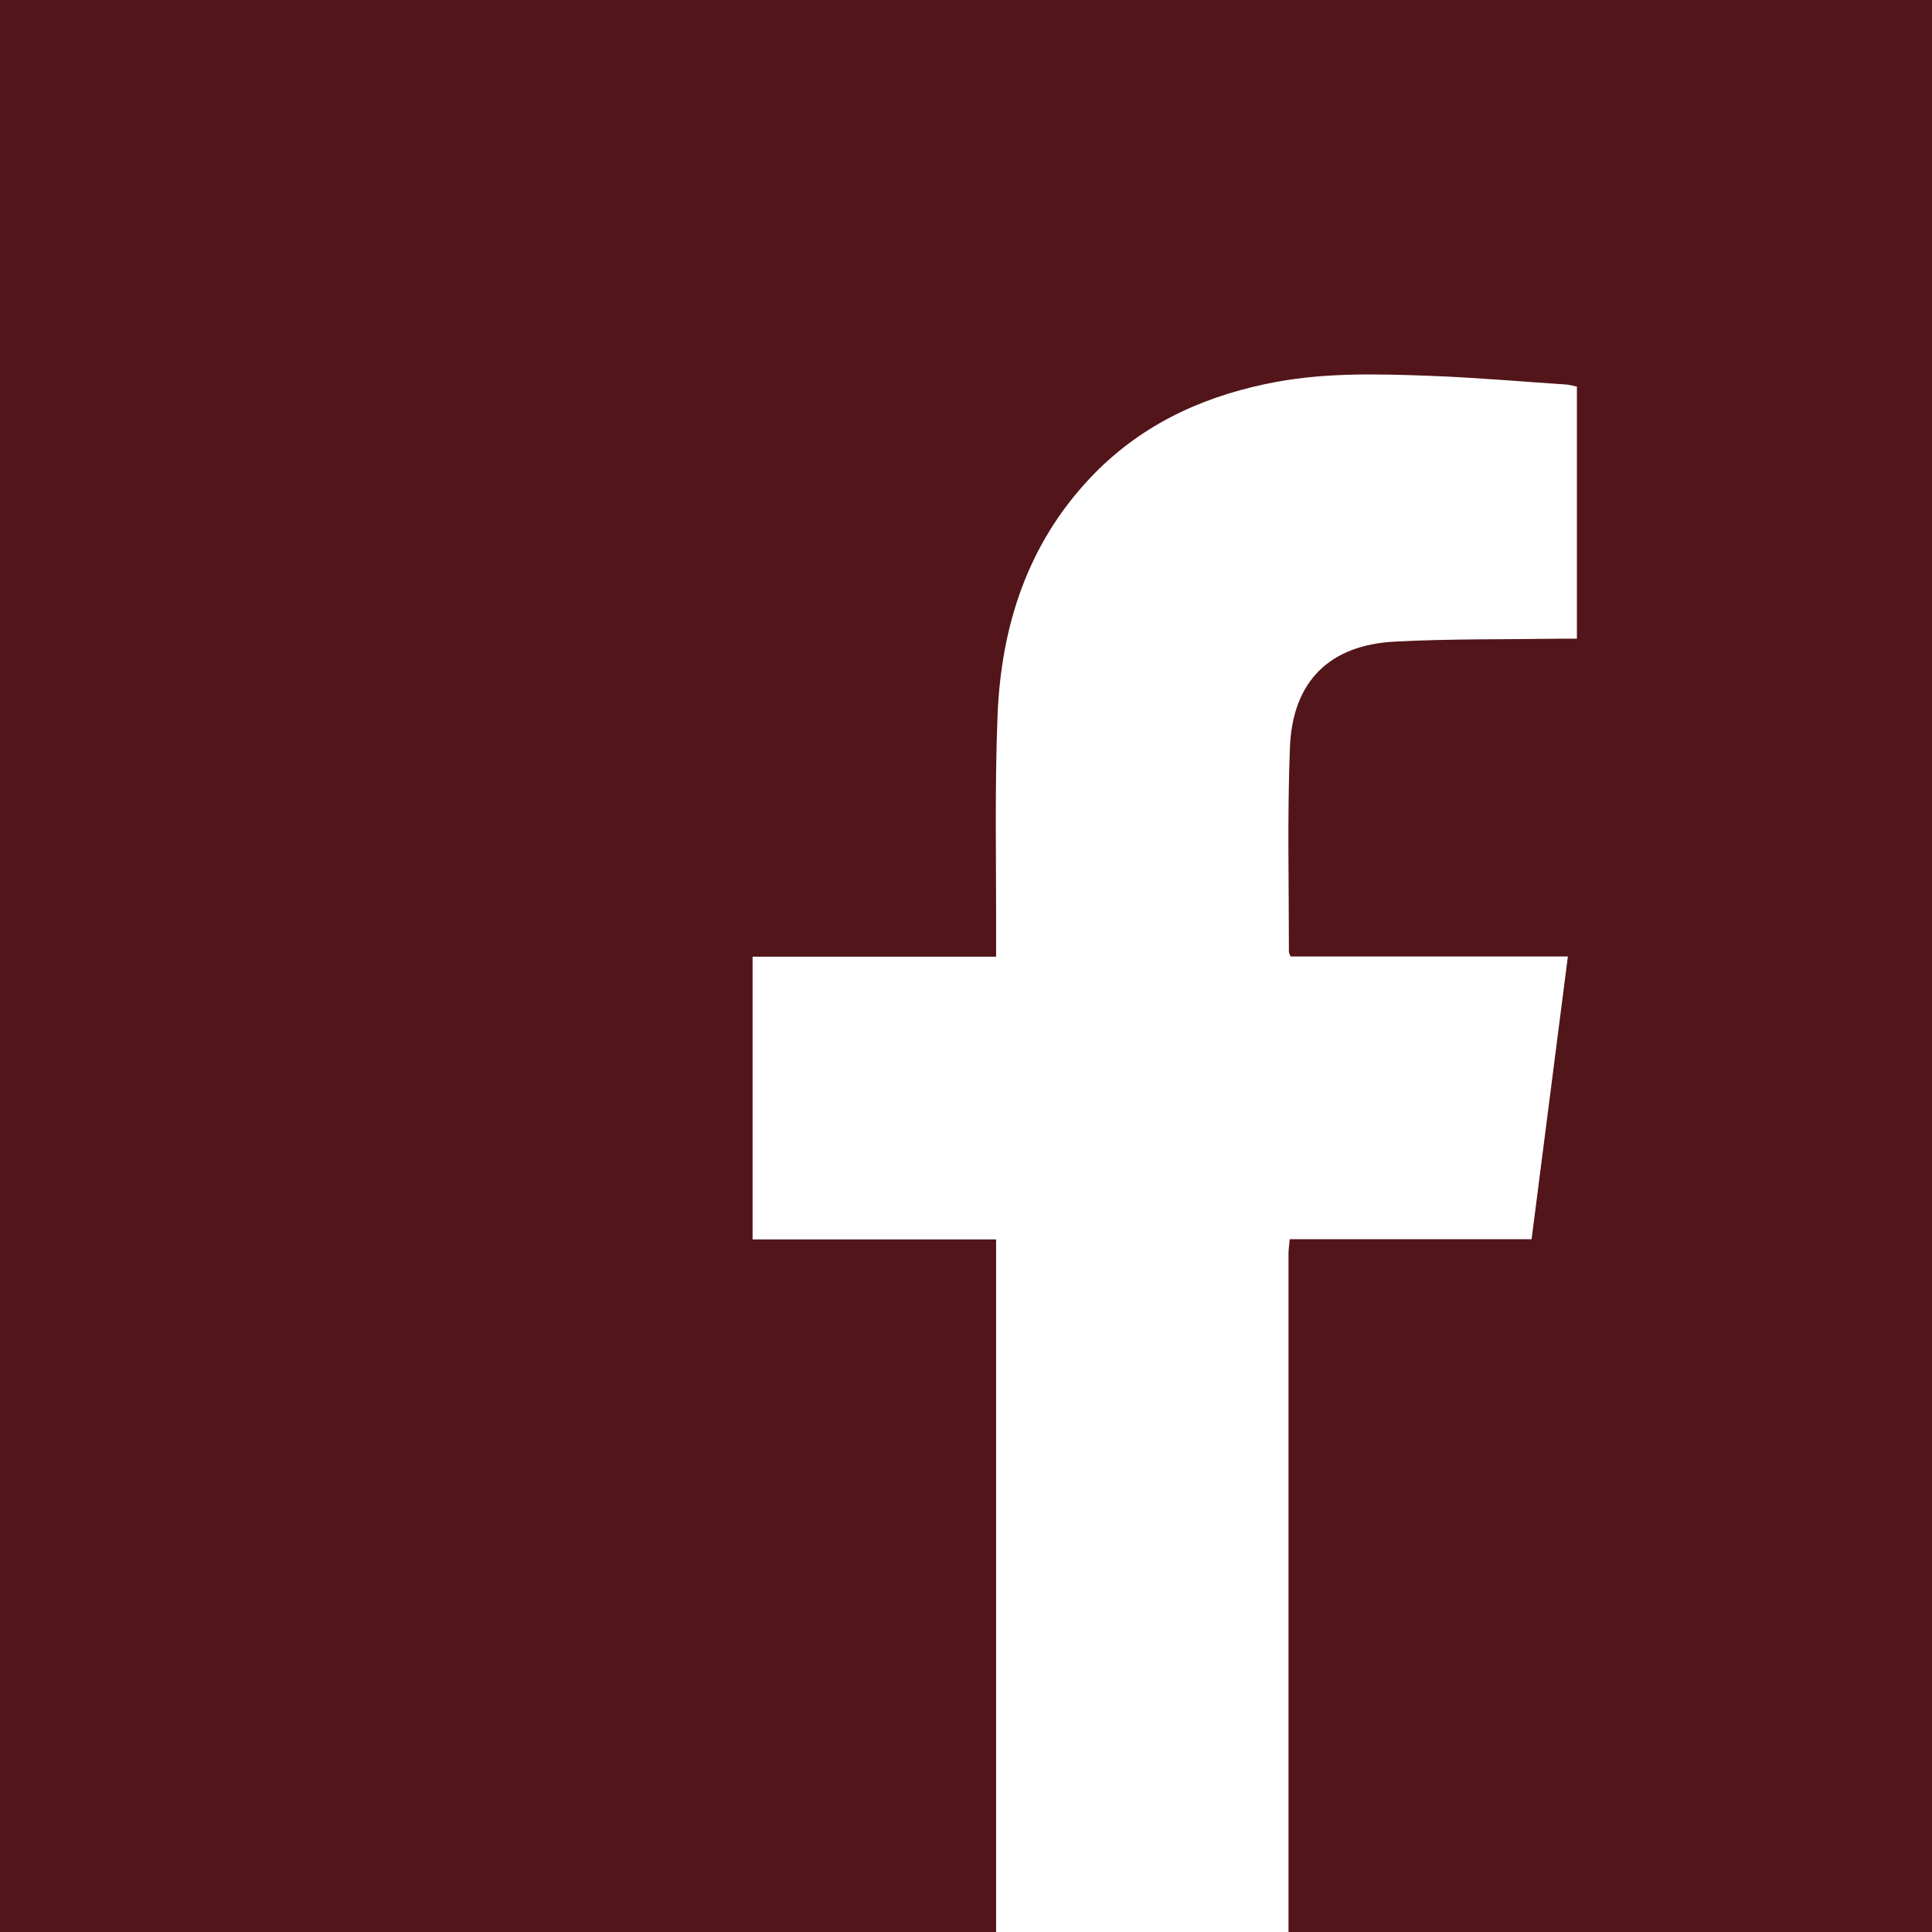<?xml version="1.0" encoding="UTF-8"?><svg id="b" xmlns="http://www.w3.org/2000/svg" viewBox="0 0 92.11 92.11"><g id="c"><path d="m0,0v92.11h47.49c0-10.66,0-21.32,0-31.98v-1.04h-11.61v-13.48h11.61c0-.38,0-.67,0-.95.01-3.53-.07-7.06.07-10.58.18-4.25,1.43-8.14,4.43-11.31,2.28-2.41,5.12-3.78,8.34-4.46,2.61-.56,5.25-.49,7.89-.39,2.14.08,4.28.27,6.42.41.17.01.33.06.54.1v12.02c-.26,0-.51,0-.77,0-2.64.04-5.28,0-7.91.14-3.11.16-4.87,1.89-5,5.02-.13,3.25-.05,6.51-.05,9.77,0,.04.03.09.08.22h13.22c-.58,4.53-1.15,8.97-1.73,13.48h-11.53c-.03.29-.06.5-.06.71,0,10.78,0,21.56,0,32.35h30.69V0H0Z" style="fill:#521519; stroke-width:0px;"/></g></svg>